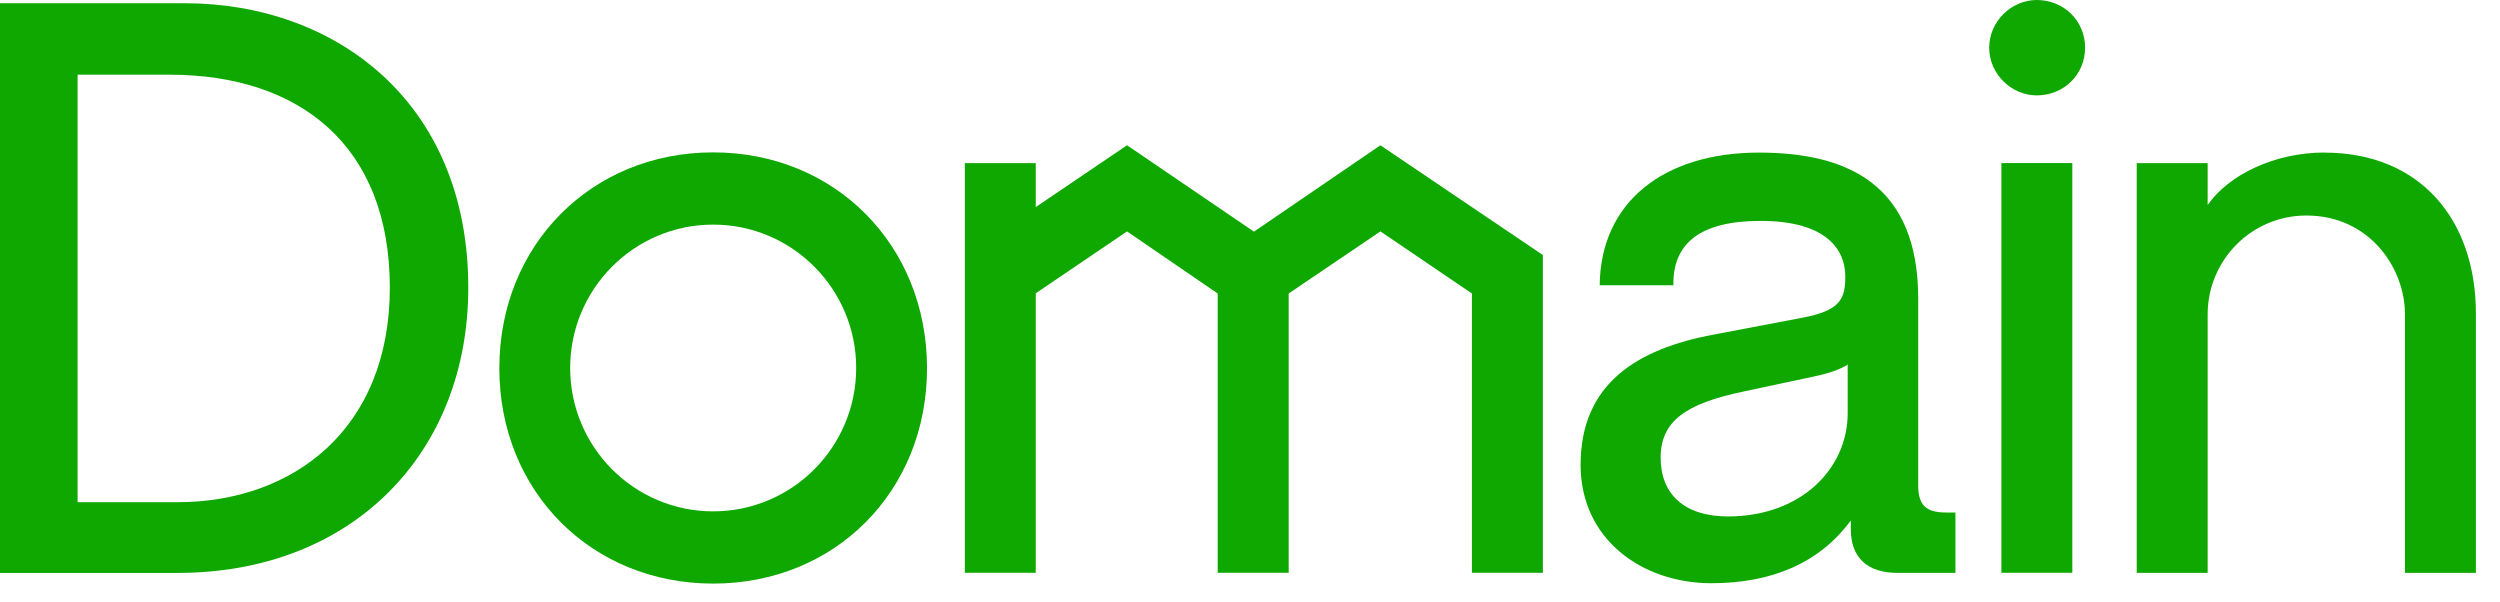 <?xml version="1.0" encoding="UTF-8"?> <svg xmlns="http://www.w3.org/2000/svg" width="83" height="20" viewBox="0 0 83 20" fill="none"><path d="M63.685 16.091V9.919C63.685 6.148 61.37 5.066 58.398 5.066C55.215 5.066 53.136 6.728 53.11 9.471H55.557C55.53 8.098 56.425 7.334 58.45 7.334C60.634 7.334 61.264 8.283 61.264 9.181C61.264 9.919 61.106 10.315 59.816 10.553L56.896 11.108C54.344 11.583 52.476 12.743 52.476 15.434C52.476 17.914 54.528 19.363 56.817 19.363C58.843 19.363 60.421 18.677 61.447 17.279V17.569C61.447 18.518 62 19.02 62.999 19.02H64.92V17.015H64.604C63.92 17.015 63.683 16.752 63.683 16.091H63.685ZM61.343 13.717C61.343 15.564 59.79 17.146 57.37 17.146C55.922 17.146 55.133 16.407 55.133 15.193C55.133 13.979 55.976 13.399 57.868 13.002L60.211 12.502C60.606 12.422 61.053 12.291 61.343 12.105V13.714V13.717Z" fill="#0EA800"></path><path d="M6.129 0.106H0V19.021H5.893C11.707 19.021 15.547 15.037 15.547 9.551C15.547 3.379 11.127 0.107 6.129 0.107V0.106ZM5.892 16.672H2.577V2.48H5.628C9.942 2.48 12.942 4.829 12.942 9.55C12.942 14.27 9.706 16.673 5.892 16.673V16.672Z" fill="#0EA800"></path><path d="M68.801 5.414H66.446V19.017H68.801V5.414Z" fill="#0EA800"></path><path d="M67.62 0C66.777 0 66.041 0.712 66.041 1.583C66.041 2.455 66.777 3.167 67.62 3.167C68.515 3.167 69.225 2.481 69.225 1.583C69.225 0.686 68.515 0 67.62 0Z" fill="#0EA800"></path><path d="M45.83 4.822L41.631 7.691L37.417 4.822L34.387 6.875V5.415H32.032V19.018H34.387V9.737L37.417 7.683L40.427 9.744V19.018H42.784V9.744L45.83 7.683L48.868 9.744V19.018H51.223V8.467L45.83 4.824V4.822Z" fill="#0EA800"></path><path d="M23.677 5.059C19.63 5.059 16.578 8.139 16.578 12.225C16.578 16.31 19.629 19.375 23.677 19.375C27.726 19.375 30.777 16.311 30.777 12.225C30.777 8.138 27.726 5.059 23.677 5.059ZM23.677 16.977C21.057 16.977 18.93 14.845 18.93 12.217C18.93 9.59 21.057 7.457 23.677 7.457C26.298 7.457 28.425 9.59 28.425 12.217C28.425 14.845 26.298 16.977 23.677 16.977Z" fill="#0EA800"></path><path d="M77.173 5.064C75.515 5.064 73.991 5.803 73.294 6.806V5.415H70.939V19.02H73.294V10.44C73.294 8.626 74.76 7.155 76.569 7.155C78.656 7.155 79.845 8.883 79.845 10.44V19.02H82.2V10.414C82.2 7.276 80.332 5.067 77.175 5.067L77.173 5.064Z" fill="#0EA800"></path></svg> 